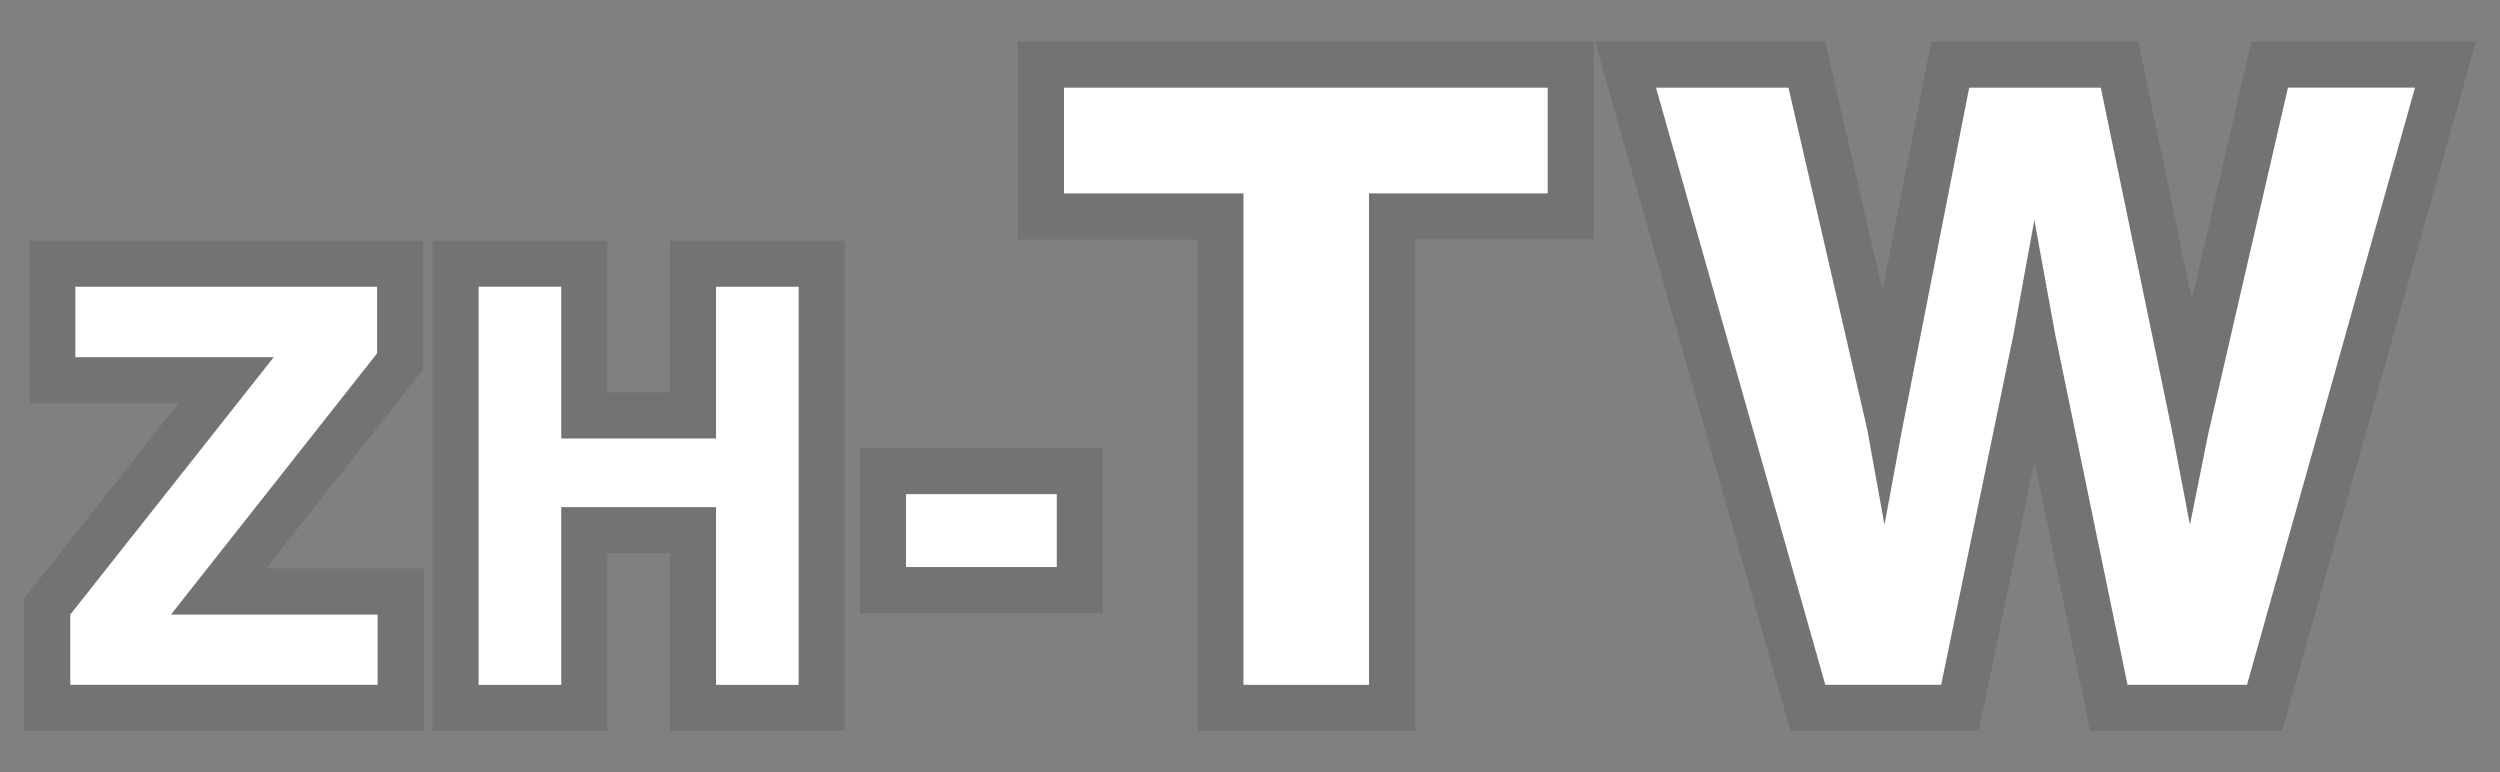 <?xml version="1.0" encoding="utf-8"?>
<!-- Generator: Adobe Illustrator 24.3.0, SVG Export Plug-In . SVG Version: 6.00 Build 0)  -->
<svg version="1.1" id="レイヤー_1" xmlns="http://www.w3.org/2000/svg" xmlns:xlink="http://www.w3.org/1999/xlink" x="0px"
	 y="0px" viewBox="0 0 51.782 16" style="enable-background:new 0 0 51.782 16;" xml:space="preserve">
<rect x="0" y="0" width="51.782" height="16" fill="#808080" stroke="none"/>
<style type="text/css">
	.st0{fill:#FFFFFF;}
	.st1{opacity:0.1;}
</style>
<g>
	<g>
		<path class="st0" d="M1.455,12.73l4.214-5.331H1.561V5.939H7.81V7.32l-4.269,5.41h4.281v1.454H1.455
			V12.73z"/>
		<path class="st1" d="M7.81,5.939V7.32l-4.269,5.41h4.281v1.454H1.455v-1.454l4.214-5.331H1.561V5.939
			H7.81 M8.765,4.984H7.81H1.561H0.606v0.955v1.46v0.955h0.955h2.136l-2.992,3.784L0.5,12.398
			v0.332v1.454v0.955h0.955h6.366h0.955v-0.955v-1.454v-0.955H7.821H5.51l3.049-3.863l0.205-0.26
			V7.32V5.939V4.984L8.765,4.984z"/>
	</g>
	<g>
		<path class="st0" d="M9.913,14.184v-8.246h1.712v3.144h3.205V5.939h1.712v8.246h-1.712v-3.681h-3.205v3.681
			H9.913z"/>
		<path class="st1" d="M16.542,5.939v8.246h-1.712v-3.681h-3.205v3.681H9.913v-8.246h1.712v3.144h3.205V5.939
			H16.542 M17.497,4.984h-0.955h-1.712H13.876v0.955v2.189h-1.296V5.939V4.984h-0.955H9.913H8.958v0.955
			v8.246v0.955h0.955h1.712h0.955v-0.955v-2.726h1.296v2.726v0.955h0.955h1.712h0.955v-0.955v-8.246
			V4.984L17.497,4.984z"/>
	</g>
	<g>
		<path class="st0" d="M18.767,10.235h3.122v1.51h-3.122V10.235z"/>
		<path class="st1" d="M21.889,10.235v1.51h-3.122v-1.51H21.889 M22.843,9.28h-0.955h-3.122h-0.955v0.955
			v1.51v0.955h0.955h3.122h0.955v-0.955v-1.51V9.28L22.843,9.28z"/>
	</g>
	<g>
		<path class="st0" d="M32.057,1.816v2.19h-3.701v10.179h-2.601V4.006h-3.717V1.816H32.057z"/>
		<path class="st1" d="M32.057,1.816v2.19h-3.701v10.179h-2.601V4.006H22.038V1.816H32.057 M33.012,0.861
			h-0.955H22.038h-0.955v0.955v2.19v0.955h0.955h2.763v9.224v0.955h0.955h2.601h0.955v-0.955V4.96
			h2.746h0.955V4.006V1.816V0.861L33.012,0.861z"/>
	</g>
	<g>
		<path class="st0" d="M37.044,1.816l1.633,7.083l0.356,1.971l0.356-1.931l1.398-7.123h2.727l1.469,7.082
			l0.377,1.972l0.381-1.896l1.649-7.159H50.022l-3.48,12.369h-2.475l-1.494-7.233l-0.436-2.392
			l-0.436,2.392l-1.494,7.233H37.807L34.3,1.816H37.044z"/>
		<path class="st1" d="M50.022,1.816L46.542,14.184h-2.475l-1.494-7.233l-0.436-2.392l-0.436,2.392
			l-1.494,7.233h-2.401L34.3,1.816h2.744l1.633,7.083l0.356,1.971l0.356-1.931l1.398-7.123h2.727
			l1.469,7.082l0.377,1.972l0.381-1.896l1.649-7.159H50.022 M51.282,0.861h-1.26h-2.631h-0.76
			l-0.171,0.74L45.4,6.205l-0.951-4.583l-0.158-0.761h-0.777h-2.727h-0.786l-0.151,0.771
			l-0.859,4.38l-1.016-4.411l-0.171-0.74h-0.76h-2.744h-1.263l0.345,1.215l3.507,12.369
			l0.197,0.694h0.722h2.401h0.778l0.157-0.762l0.995-4.819l0.995,4.819l0.157,0.762h0.778h2.475
			h0.723l0.196-0.696l3.48-12.369L51.282,0.861L51.282,0.861z"/>
	</g>
</g>
</svg>
